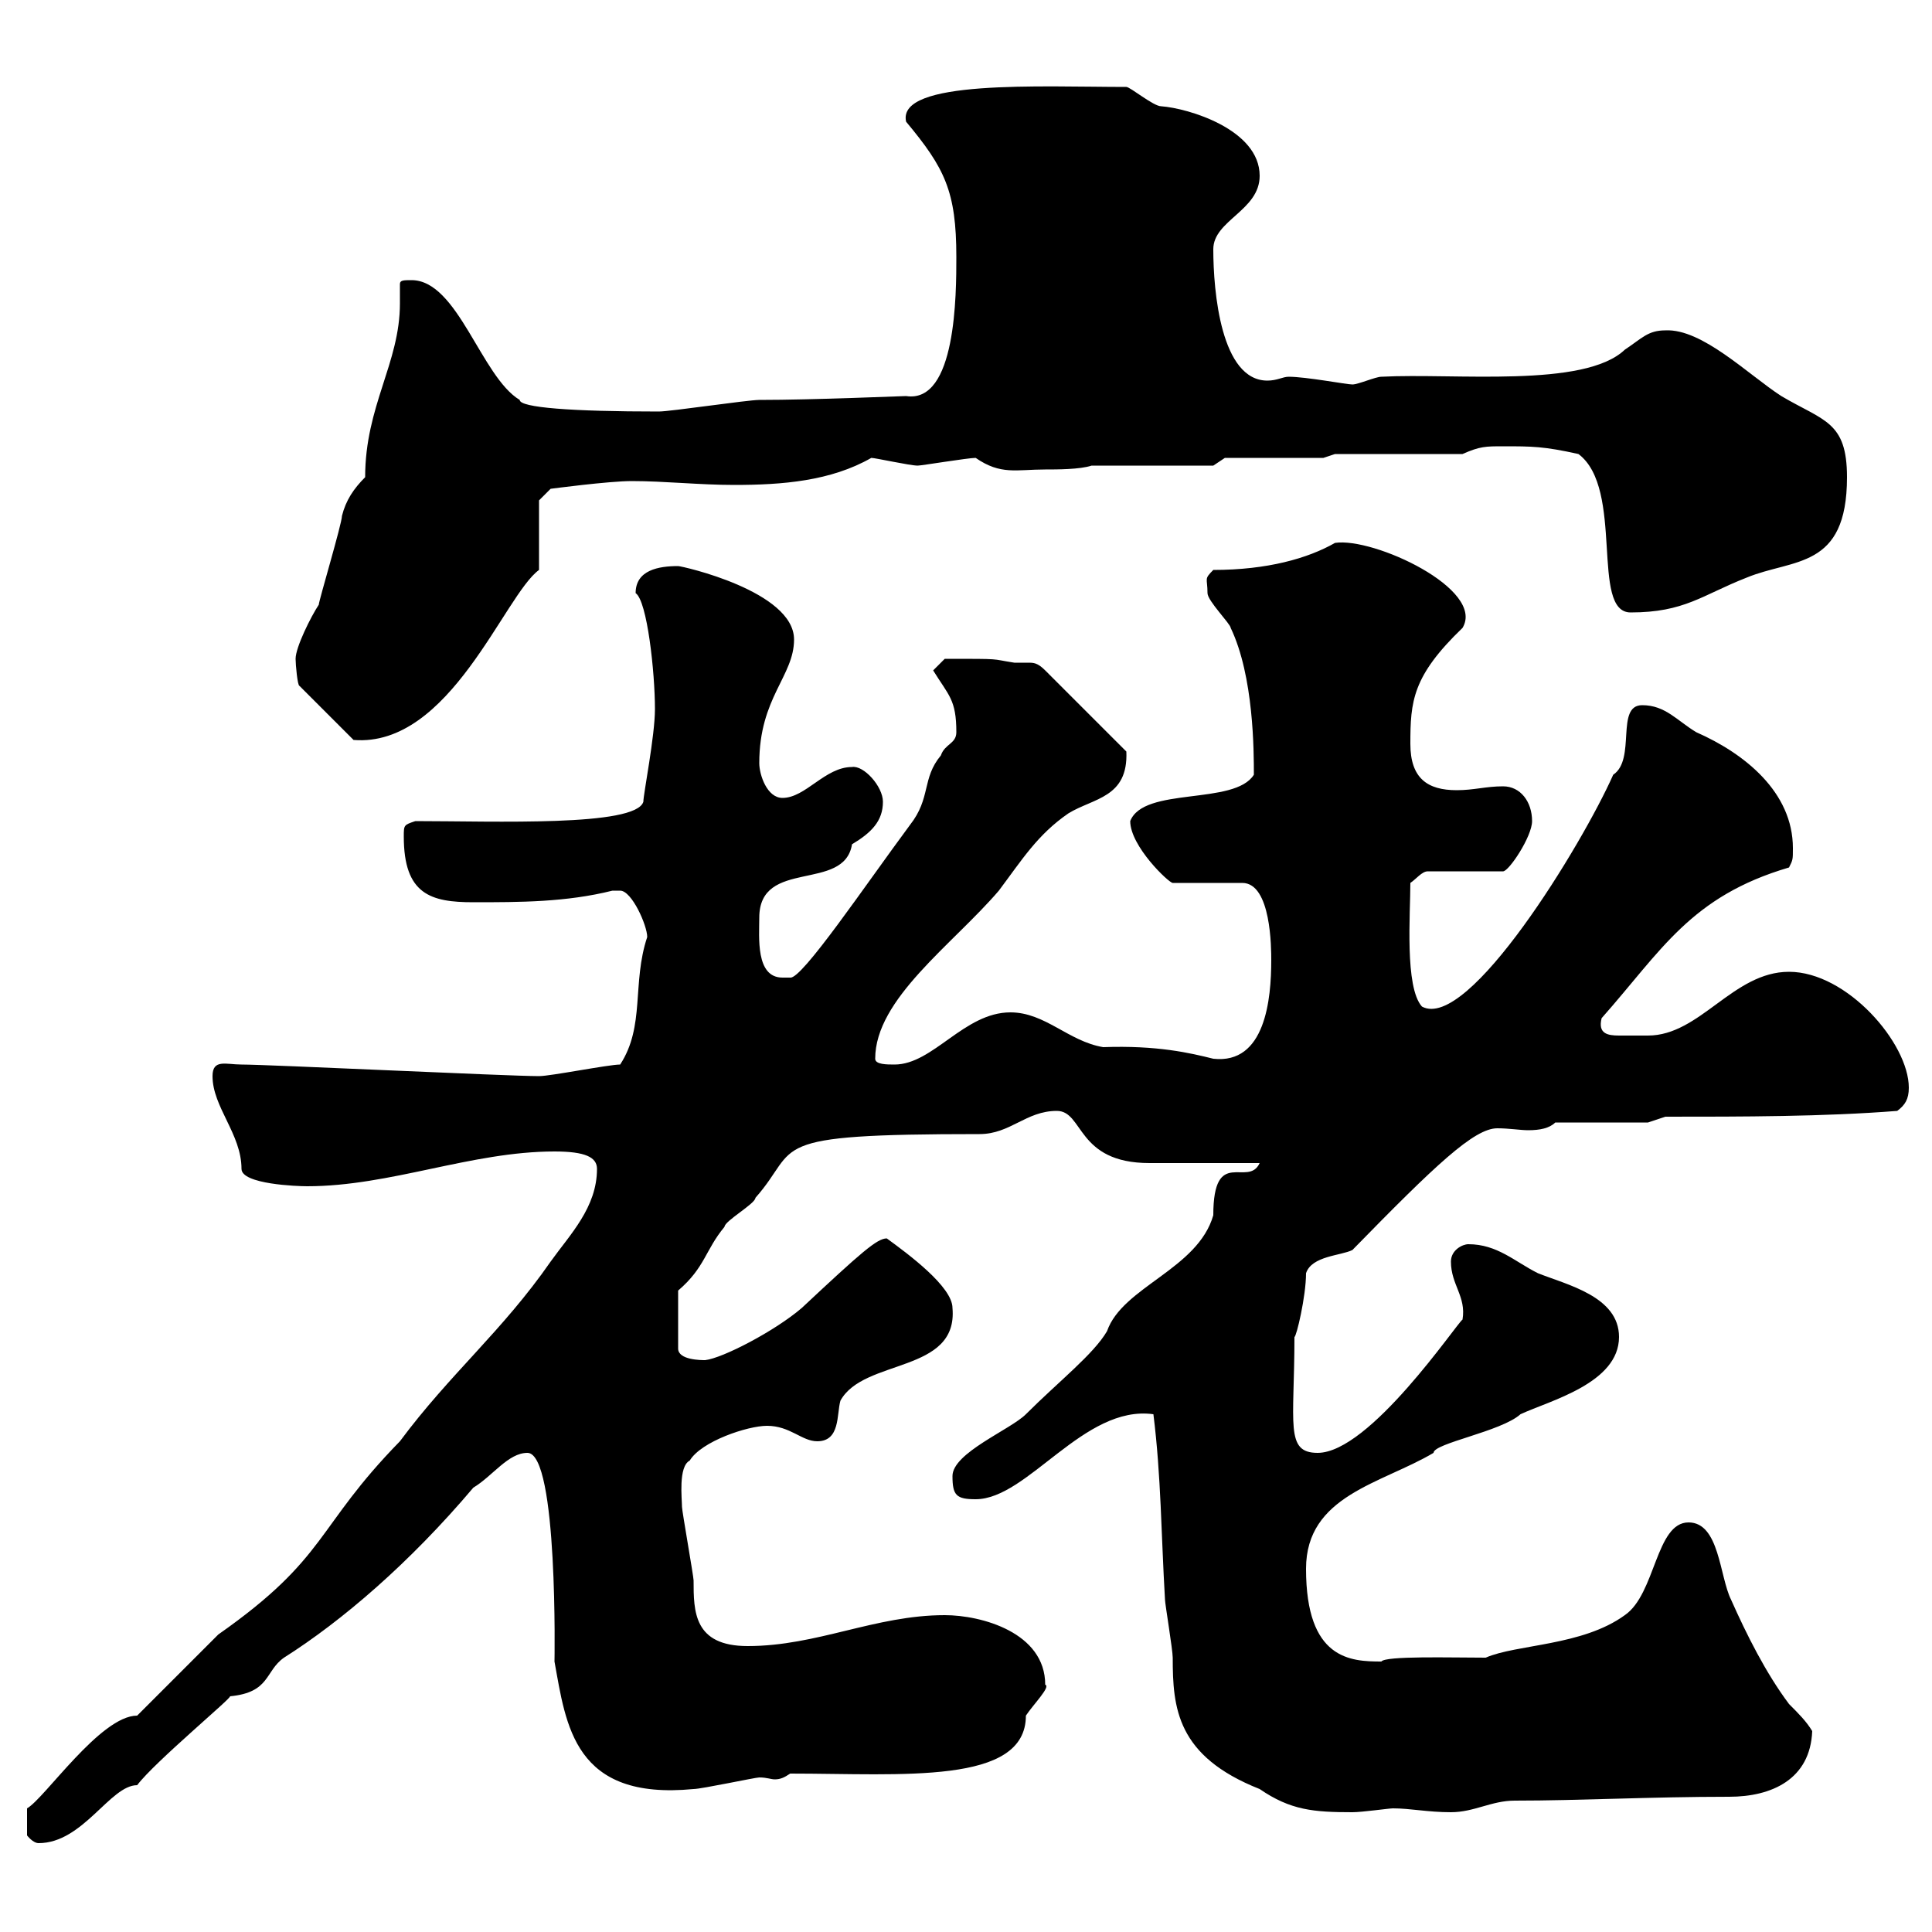 <svg xmlns="http://www.w3.org/2000/svg" xmlns:xlink="http://www.w3.org/1999/xlink" width="300" height="300"><path d="M21.30 266.40C15.60 266.40 6.90 279.30 4.20 280.80L4.20 285C4.20 285 5.10 286.20 6 286.20C12.90 286.20 17.10 277.20 21.30 277.20C24 273.60 36.30 263.40 35.70 263.40C42 262.80 41.10 259.50 44.10 257.40C53.10 251.70 63.60 242.70 73.50 231C76.50 229.20 78.90 225.60 81.90 225.60C86.70 225.60 86.10 258.30 86.10 258C87.90 267.90 89.10 279.60 107.70 277.80C108.90 277.80 117.30 276 117.90 276C119.10 276 119.70 276.30 120.30 276.30C121.20 276.30 121.80 276 122.70 275.40C140.10 275.40 159.30 277.20 159.30 266.40C160.50 264.60 163.20 261.90 162.30 261.60C162.30 253.50 152.40 250.80 146.70 250.80C135.90 250.80 126.90 255.60 116.10 255.60C107.70 255.60 107.70 250.20 107.70 245.40C107.70 244.80 105.90 234.60 105.90 234C105.90 232.80 105.30 227.70 107.10 226.80C108.90 223.80 116.10 221.40 119.10 221.40C122.70 221.40 124.50 223.80 126.90 223.80C130.50 223.80 129.90 219.60 130.50 217.50C134.10 210.90 148.80 213.30 147.90 203.10C147.90 199.80 141 194.70 137.70 192.30C136.20 192.30 133.80 194.40 124.50 203.10C120.30 206.70 112.20 210.90 109.50 211.20C108.90 211.20 105.30 211.20 105.30 209.40L105.30 200.40C109.50 196.80 109.50 194.10 112.50 190.50C112.50 189.60 117.30 186.90 117.30 186C124.50 177.90 117.90 176.10 152.10 176.10C156.90 176.10 159.30 172.50 164.10 172.50C168.30 172.50 167.10 180.60 178.50 180.60C180.90 180.60 192.90 180.60 195.60 180.60C193.80 184.50 188.40 177.90 188.40 188.70C186 197.10 174.30 199.80 171.90 206.70C169.80 210.30 164.40 214.50 159.30 219.60C156.90 222 147.90 225.60 147.90 229.20C147.90 232.20 148.50 232.80 151.50 232.80C159.60 232.80 168.30 218.10 179.10 219.60C180.30 229.20 180.30 238.20 180.90 248.40C180.90 249 182.10 256.20 182.10 257.40C182.10 265.20 182.70 272.70 195.60 277.80C200.40 281.10 204 281.40 210 281.40C211.50 281.40 215.70 280.80 216.30 280.80C219 280.80 221.70 281.40 225.30 281.40C228.90 281.40 231.60 279.60 235.20 279.60C245.40 279.60 256.20 279 268.50 279C275.10 279 281.10 276.30 281.40 268.80C280.50 267.30 279.30 266.10 277.80 264.60C274.20 259.80 271.20 253.80 268.80 248.40C267 244.80 267 236.40 262.20 236.40C257.10 236.40 257.10 247.50 252.30 250.80C245.70 255.60 235.50 255.30 230.70 257.40C225.30 257.40 215.10 257.10 214.50 258C209.70 258 202.80 257.70 202.80 243.60C202.80 232.20 214.50 230.40 222.60 225.60C222.60 224.10 233.10 222.30 236.10 219.60C240.60 217.50 251.40 214.80 251.40 207.60C251.40 201.30 243.30 199.50 238.80 197.70C235.20 195.90 232.50 193.20 228 193.20C227.10 193.20 225.30 194.10 225.30 195.90C225.30 199.50 227.70 201.30 227.10 204.90C226.20 205.50 212.70 225.60 204.60 225.60C199.50 225.60 201 221.10 201 207.60C201.30 207.60 202.80 201.30 202.80 197.70C203.70 195 208.20 195 210 194.10C222.90 180.90 228.90 175.20 232.50 175.20C234.30 175.20 236.10 175.50 237.30 175.50C239.10 175.50 240.60 175.20 241.50 174.30L255.90 174.30L258.60 173.40C270.60 173.40 283.20 173.40 294.60 172.50C295.80 171.60 296.40 170.70 296.40 168.90C296.40 162 286.80 150.90 277.80 150.90C269.10 150.90 264 160.80 255.90 160.80C255 160.80 252.90 160.80 251.40 160.80C249.60 160.80 248.10 160.50 248.70 158.10C258 147.60 262.50 139.20 277.80 134.70C278.40 133.50 278.40 133.50 278.40 131.70C278.40 123 270.90 117 263.40 113.70C260.40 111.90 258.60 109.50 255 109.50C250.80 109.50 254.10 117.90 250.50 120.30C245.70 131.10 228 160.20 220.80 156.30C218.10 153.30 219 141.90 219 137.10C219.90 136.50 220.80 135.30 221.70 135.30L233.40 135.30C234.30 135.30 237.90 129.90 237.90 127.50C237.90 124.50 236.10 122.10 233.40 122.10C230.70 122.10 228.90 122.70 226.20 122.70C221.70 122.70 219 120.90 219 115.50C219 108.90 219.30 105 227.10 97.50C230.70 91.50 213.30 83.40 207.30 84.30C203.10 86.70 196.80 88.50 188.40 88.50C186.90 90 187.50 89.70 187.50 92.10C187.50 93.30 191.10 96.90 191.10 97.50C194.70 105 194.70 116.70 194.70 120.30C191.70 125.10 177.60 122.10 175.50 127.50C175.50 131.40 181.50 137.10 182.10 137.10L192.90 137.10C197.40 137.10 197.40 147.30 197.40 149.10C197.40 155.10 196.50 165.30 188.40 164.40C184.80 163.50 179.70 162.30 171.30 162.60C165.90 161.70 162.30 157.20 156.90 157.20C149.70 157.20 144.90 165.30 138.90 165.30C137.70 165.30 135.90 165.30 135.90 164.40C135.90 155.10 147.90 146.70 155.10 138.30C158.70 133.50 161.10 129.60 165.90 126.30C169.80 123.90 175.20 123.90 174.90 116.70L162.30 104.10C161.10 102.90 160.50 102.90 159.60 102.90C159 102.90 158.10 102.90 157.50 102.90C153.60 102.30 156 102.30 146.70 102.30C146.70 102.30 144.90 104.10 144.90 104.10C147.30 108 148.50 108.60 148.50 113.70C148.50 115.50 146.70 115.50 146.10 117.30C143.10 120.90 144.60 123.90 141.30 128.10C134.40 137.40 124.50 152.10 122.70 151.80C122.70 151.80 121.50 151.80 121.50 151.80C117.30 151.80 117.90 145.50 117.90 142.50C117.90 133.20 131.10 138.60 132.30 131.10C135.30 129.30 137.10 127.50 137.10 124.50C137.10 122.10 134.10 118.80 132.30 119.10C128.10 119.10 125.10 123.90 121.50 123.90C119.10 123.90 117.90 120.30 117.90 118.50C117.90 108.30 123.30 105 123.30 99.30C123.30 91.80 105.90 87.90 105.30 87.90C102.30 87.90 98.70 88.50 98.70 92.10C100.50 93.30 101.70 104.40 101.70 110.10C101.70 114.30 99.90 123.30 99.90 124.50C98.70 128.40 76.80 127.50 64.50 127.50C62.70 128.10 62.70 128.10 62.70 129.90C62.70 138.90 66.90 140.10 73.50 140.10C80.70 140.10 87.90 140.10 95.10 138.30C95.10 138.30 95.10 138.30 96.30 138.30C98.10 138.30 100.50 143.70 100.50 145.50C98.10 152.70 100.20 159.30 96.30 165.30C94.50 165.30 85.50 167.10 83.70 167.10C78.90 167.10 41.70 165.30 37.50 165.30C35.10 165.30 33 164.40 33 167.10C33 171.90 37.50 176.10 37.50 181.50C37.50 183.90 46.20 184.20 47.70 184.20C60.60 184.20 73.20 178.80 86.10 178.80C90.90 178.80 92.70 179.70 92.70 181.50C92.70 187.50 88.50 191.70 85.50 195.90C78 206.70 69.90 213.30 62.10 223.80C48.90 237.30 51 241.80 33.90 253.80C32.10 255.60 23.10 264.60 21.30 266.40ZM45.90 102.30C45.90 103.20 46.20 106.50 46.50 106.50L54.90 114.90C69.90 116.10 78.30 92.40 83.70 88.50L83.70 77.70L85.50 75.90C85.50 75.90 94.50 74.70 98.10 74.70C103.20 74.70 108.60 75.30 114 75.30C121.50 75.30 129 74.70 135.30 71.10C135.90 71.10 141.30 72.30 142.50 72.30C143.10 72.30 150.30 71.10 151.50 71.10C155.40 73.80 157.80 72.90 162.30 72.90C164.10 72.90 167.70 72.90 169.50 72.30L188.40 72.30L190.20 71.10L205.50 71.10L207.30 70.50L227.10 70.50C229.80 69.30 230.70 69.30 233.40 69.30C237.90 69.30 239.70 69.30 245.10 70.50C252.30 75.90 246.90 95.10 253.20 95.10C261.60 95.10 264.30 92.40 271.20 89.70C278.40 86.70 286.80 88.50 286.80 74.10C286.80 65.40 283.20 65.40 276.60 61.50C271.50 58.20 264.30 51 258.60 51.30C255.90 51.30 255 52.50 252.30 54.30C246 60.30 225.90 57.90 214.50 58.50C213.60 58.50 210.90 59.70 210 59.70C209.10 59.70 202.80 58.50 200.10 58.50C199.20 58.50 198.30 59.10 196.80 59.10C189.60 59.10 188.40 45.30 188.40 38.70C188.40 34.20 195.60 32.70 195.60 27.30C195.60 20.10 184.50 16.80 180.30 16.50C179.10 16.50 175.50 13.50 174.90 13.50C161.70 13.50 139.20 12.30 140.70 18.90C146.70 26.10 148.50 29.70 148.50 39.90C148.50 45.60 148.50 62.70 140.70 61.50C140.10 61.50 126.30 62.10 117.90 62.10C116.10 62.10 104.10 63.90 102.30 63.90C88.80 63.90 80.70 63.30 80.70 62.10C74.70 58.50 71.10 43.50 63.90 43.50C62.70 43.50 62.10 43.50 62.10 44.10C62.10 45.30 62.10 46.50 62.10 47.10C62.10 56.40 56.70 63 56.70 74.10C54.90 75.90 53.70 77.70 53.10 80.10C53.10 81.30 49.50 93.30 49.50 93.90C48.30 95.70 45.90 100.50 45.90 102.30Z"/></svg>